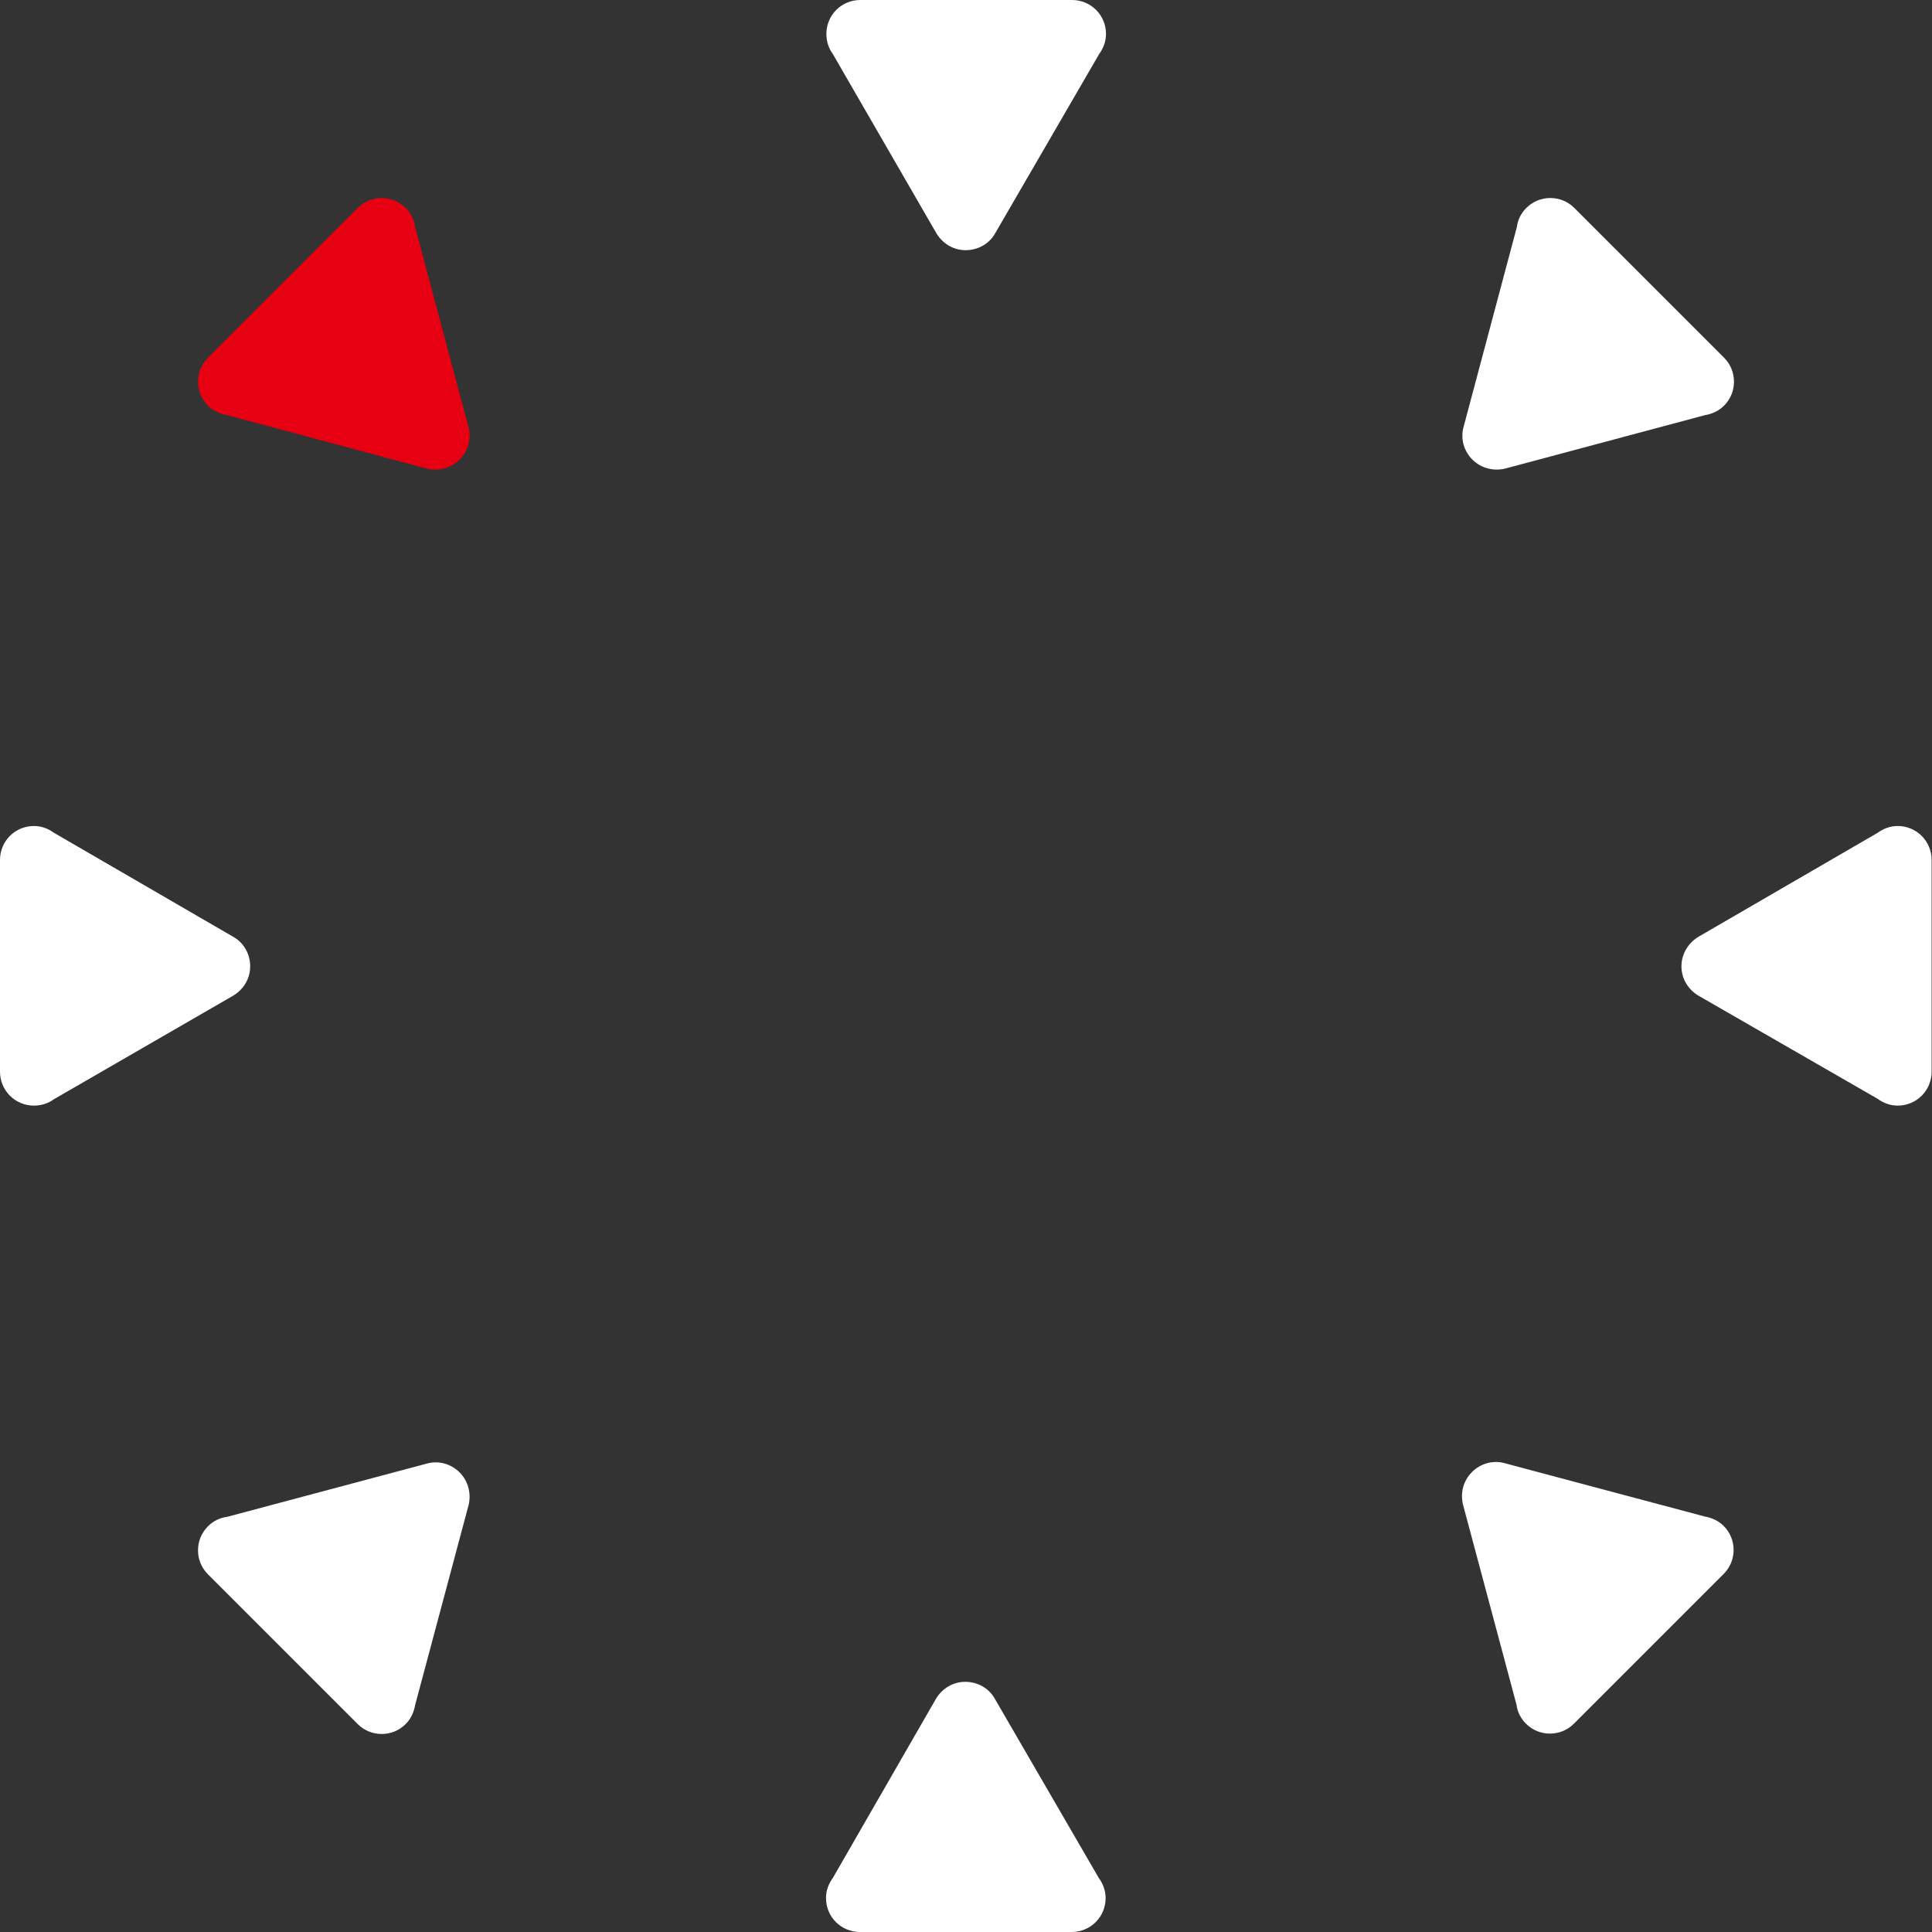 <?xml version="1.0" encoding="utf-8"?>
<!-- Generator: Adobe Illustrator 26.3.1, SVG Export Plug-In . SVG Version: 6.00 Build 0)  -->
<svg version="1.1" id="レイヤー_1" xmlns="http://www.w3.org/2000/svg" xmlns:xlink="http://www.w3.org/1999/xlink" x="0px"
	 y="0px" viewBox="0 0 512 512" style="enable-background:new 0 0 512 512;" xml:space="preserve">
<rect x="0" y="0" width="512" height="512" fill="#333333" stroke="none"/>
<style type="text/css">
	.st0{fill:#E60012;}
	.st1{fill:#FFFFFF;}
</style>
<path class="st0" d="M60.1,110c-1.8-0.3-3.6-1.1-5-2.5c-3.5-3.5-3.5-9.2,0-12.7l39.7-39.7c3.5-3.5,9.2-3.5,12.7,0
	c1.4,1.4,2.3,3.2,2.5,5l14.1,52.9c0.9,3,0.1,6.4-2.3,8.8c-2.3,2.3-5.6,3.1-8.6,2.4L60.1,110z"/>
<path class="st1" d="M387.7,398.7c-0.7-3,0-6.2,2.4-8.6c2.4-2.4,5.8-3.2,8.8-2.3l52.9,14.1c1.8,0.3,3.6,1.1,5,2.5
	c3.5,3.5,3.5,9.2,0,12.7l-39.7,39.7c-3.5,3.5-9.2,3.5-12.7,0c-1.4-1.4-2.3-3.2-2.5-5L387.7,398.7z M220.7,497.7
	c-1.1,1.5-1.8,3.3-1.8,5.3c0,5,4,9,9,9h56.1c5,0,9-4,9-9c0-2-0.7-3.8-1.8-5.3l-27.5-47.4c-1.5-2.8-4.5-4.6-7.9-4.6
	c-3.3,0-6.1,1.8-7.7,4.4L220.7,497.7z M220.7,14.3C219.6,12.8,219,11,219,9c0-5,4-9,9-9h56.1c5,0,9,4,9,9c0,2-0.7,3.8-1.8,5.3
	l-27.5,47.4c-1.5,2.8-4.5,4.6-7.9,4.6c-3.3,0-6.1-1.8-7.7-4.4L220.7,14.3z M450,263.8c-2.6-1.6-4.4-4.4-4.4-7.7
	c0-3.4,1.9-6.3,4.6-7.9l47.4-27.5c1.5-1.1,3.3-1.8,5.3-1.8c5,0,9,4,9,9v56.1c0,5-4,9-9,9c-2,0-3.8-0.7-5.3-1.8L450,263.8z
	 M14.3,291.3C12.8,292.4,11,293,9,293c-5,0-9-4-9-9l0-56.1c0-5,4-9,9-9c2,0,3.8,0.7,5.3,1.8l47.4,27.5c2.8,1.5,4.6,4.5,4.6,7.9
	c0,3.3-1.8,6.1-4.4,7.7L14.3,291.3z M451.9,110c1.8-0.3,3.6-1.1,5-2.5c3.5-3.5,3.5-9.2,0-12.7l-39.7-39.7c-3.5-3.5-9.2-3.5-12.7,0
	c-1.4,1.4-2.3,3.2-2.5,5l-14.1,52.9c-0.9,3-0.1,6.4,2.3,8.8c2.3,2.3,5.6,3.1,8.6,2.4L451.9,110z M110,451.9c-0.3,1.8-1.1,3.6-2.5,5
	c-3.5,3.5-9.2,3.5-12.7,0l-39.7-39.7c-3.5-3.5-3.5-9.2,0-12.7c1.4-1.4,3.2-2.3,5-2.5l52.9-14.1c3-0.9,6.4-0.1,8.8,2.3
	c2.3,2.3,3.1,5.6,2.4,8.6L110,451.9z"/>
</svg>
